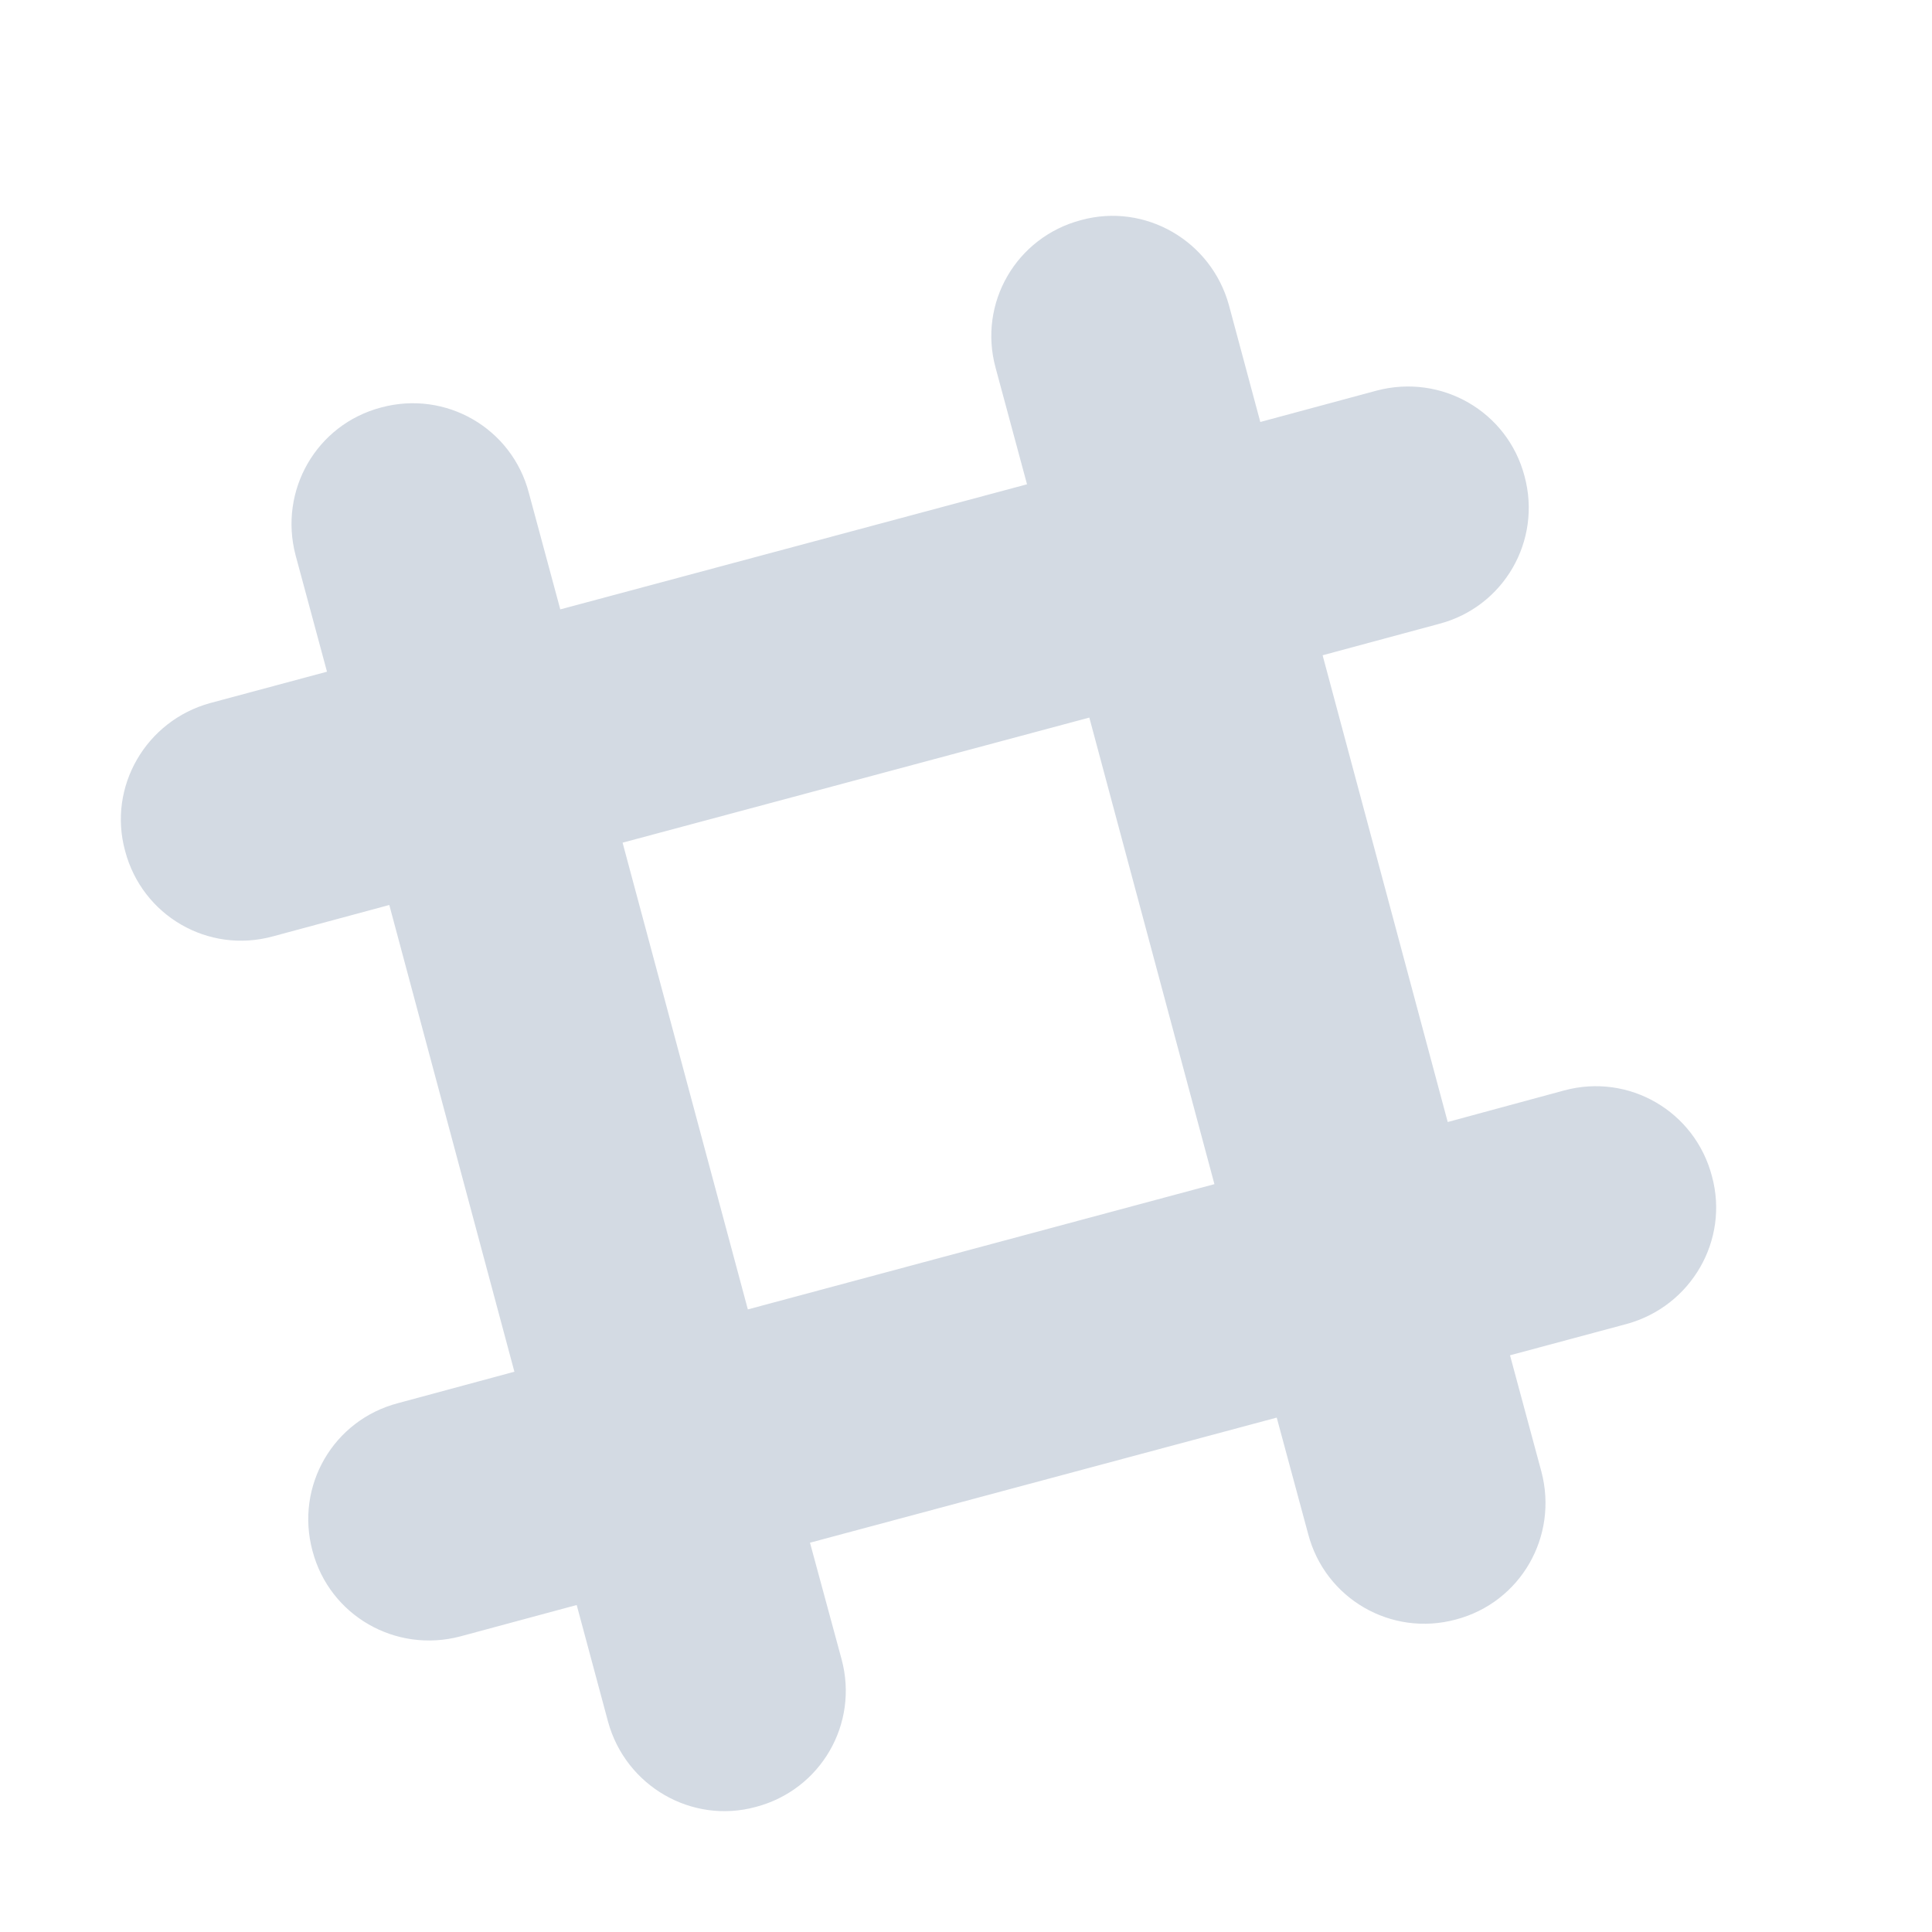 <svg xmlns="http://www.w3.org/2000/svg" width="12pt" height="12pt" version="1.1" viewBox="0 0 12 12">
 <g>
  <path style="fill:rgb(82.745%,85.49%,89.02%)" d="M 2.367 2.531 C 1.965 2.637 1.73 3.047 1.836 3.449 L 2.031 4.172 L 1.305 4.367 C 0.906 4.477 0.668 4.887 0.777 5.285 C 0.883 5.688 1.293 5.926 1.695 5.816 L 2.418 5.621 L 3.195 8.52 L 2.473 8.715 C 2.07 8.82 1.832 9.23 1.941 9.633 C 2.047 10.035 2.457 10.27 2.859 10.164 L 3.582 9.969 L 3.777 10.695 C 3.887 11.094 4.297 11.332 4.695 11.223 C 5.098 11.117 5.336 10.707 5.227 10.305 L 5.031 9.582 L 7.93 8.805 L 8.125 9.527 C 8.23 9.93 8.641 10.168 9.043 10.059 C 9.445 9.953 9.68 9.543 9.574 9.141 L 9.379 8.418 L 10.105 8.223 C 10.504 8.113 10.742 7.703 10.633 7.305 C 10.527 6.902 10.117 6.664 9.715 6.773 L 8.992 6.969 L 8.215 4.07 L 8.938 3.875 C 9.34 3.77 9.578 3.359 9.469 2.957 C 9.363 2.555 8.953 2.32 8.551 2.426 L 7.828 2.621 L 7.633 1.895 C 7.523 1.496 7.113 1.258 6.715 1.367 C 6.312 1.473 6.074 1.883 6.184 2.285 L 6.379 3.008 L 3.48 3.785 L 3.285 3.062 C 3.18 2.66 2.77 2.422 2.367 2.531 Z M 3.867 5.234 L 6.766 4.457 L 7.543 7.355 L 4.645 8.133 Z M 3.867 5.234"/>
 </g>
</svg>
